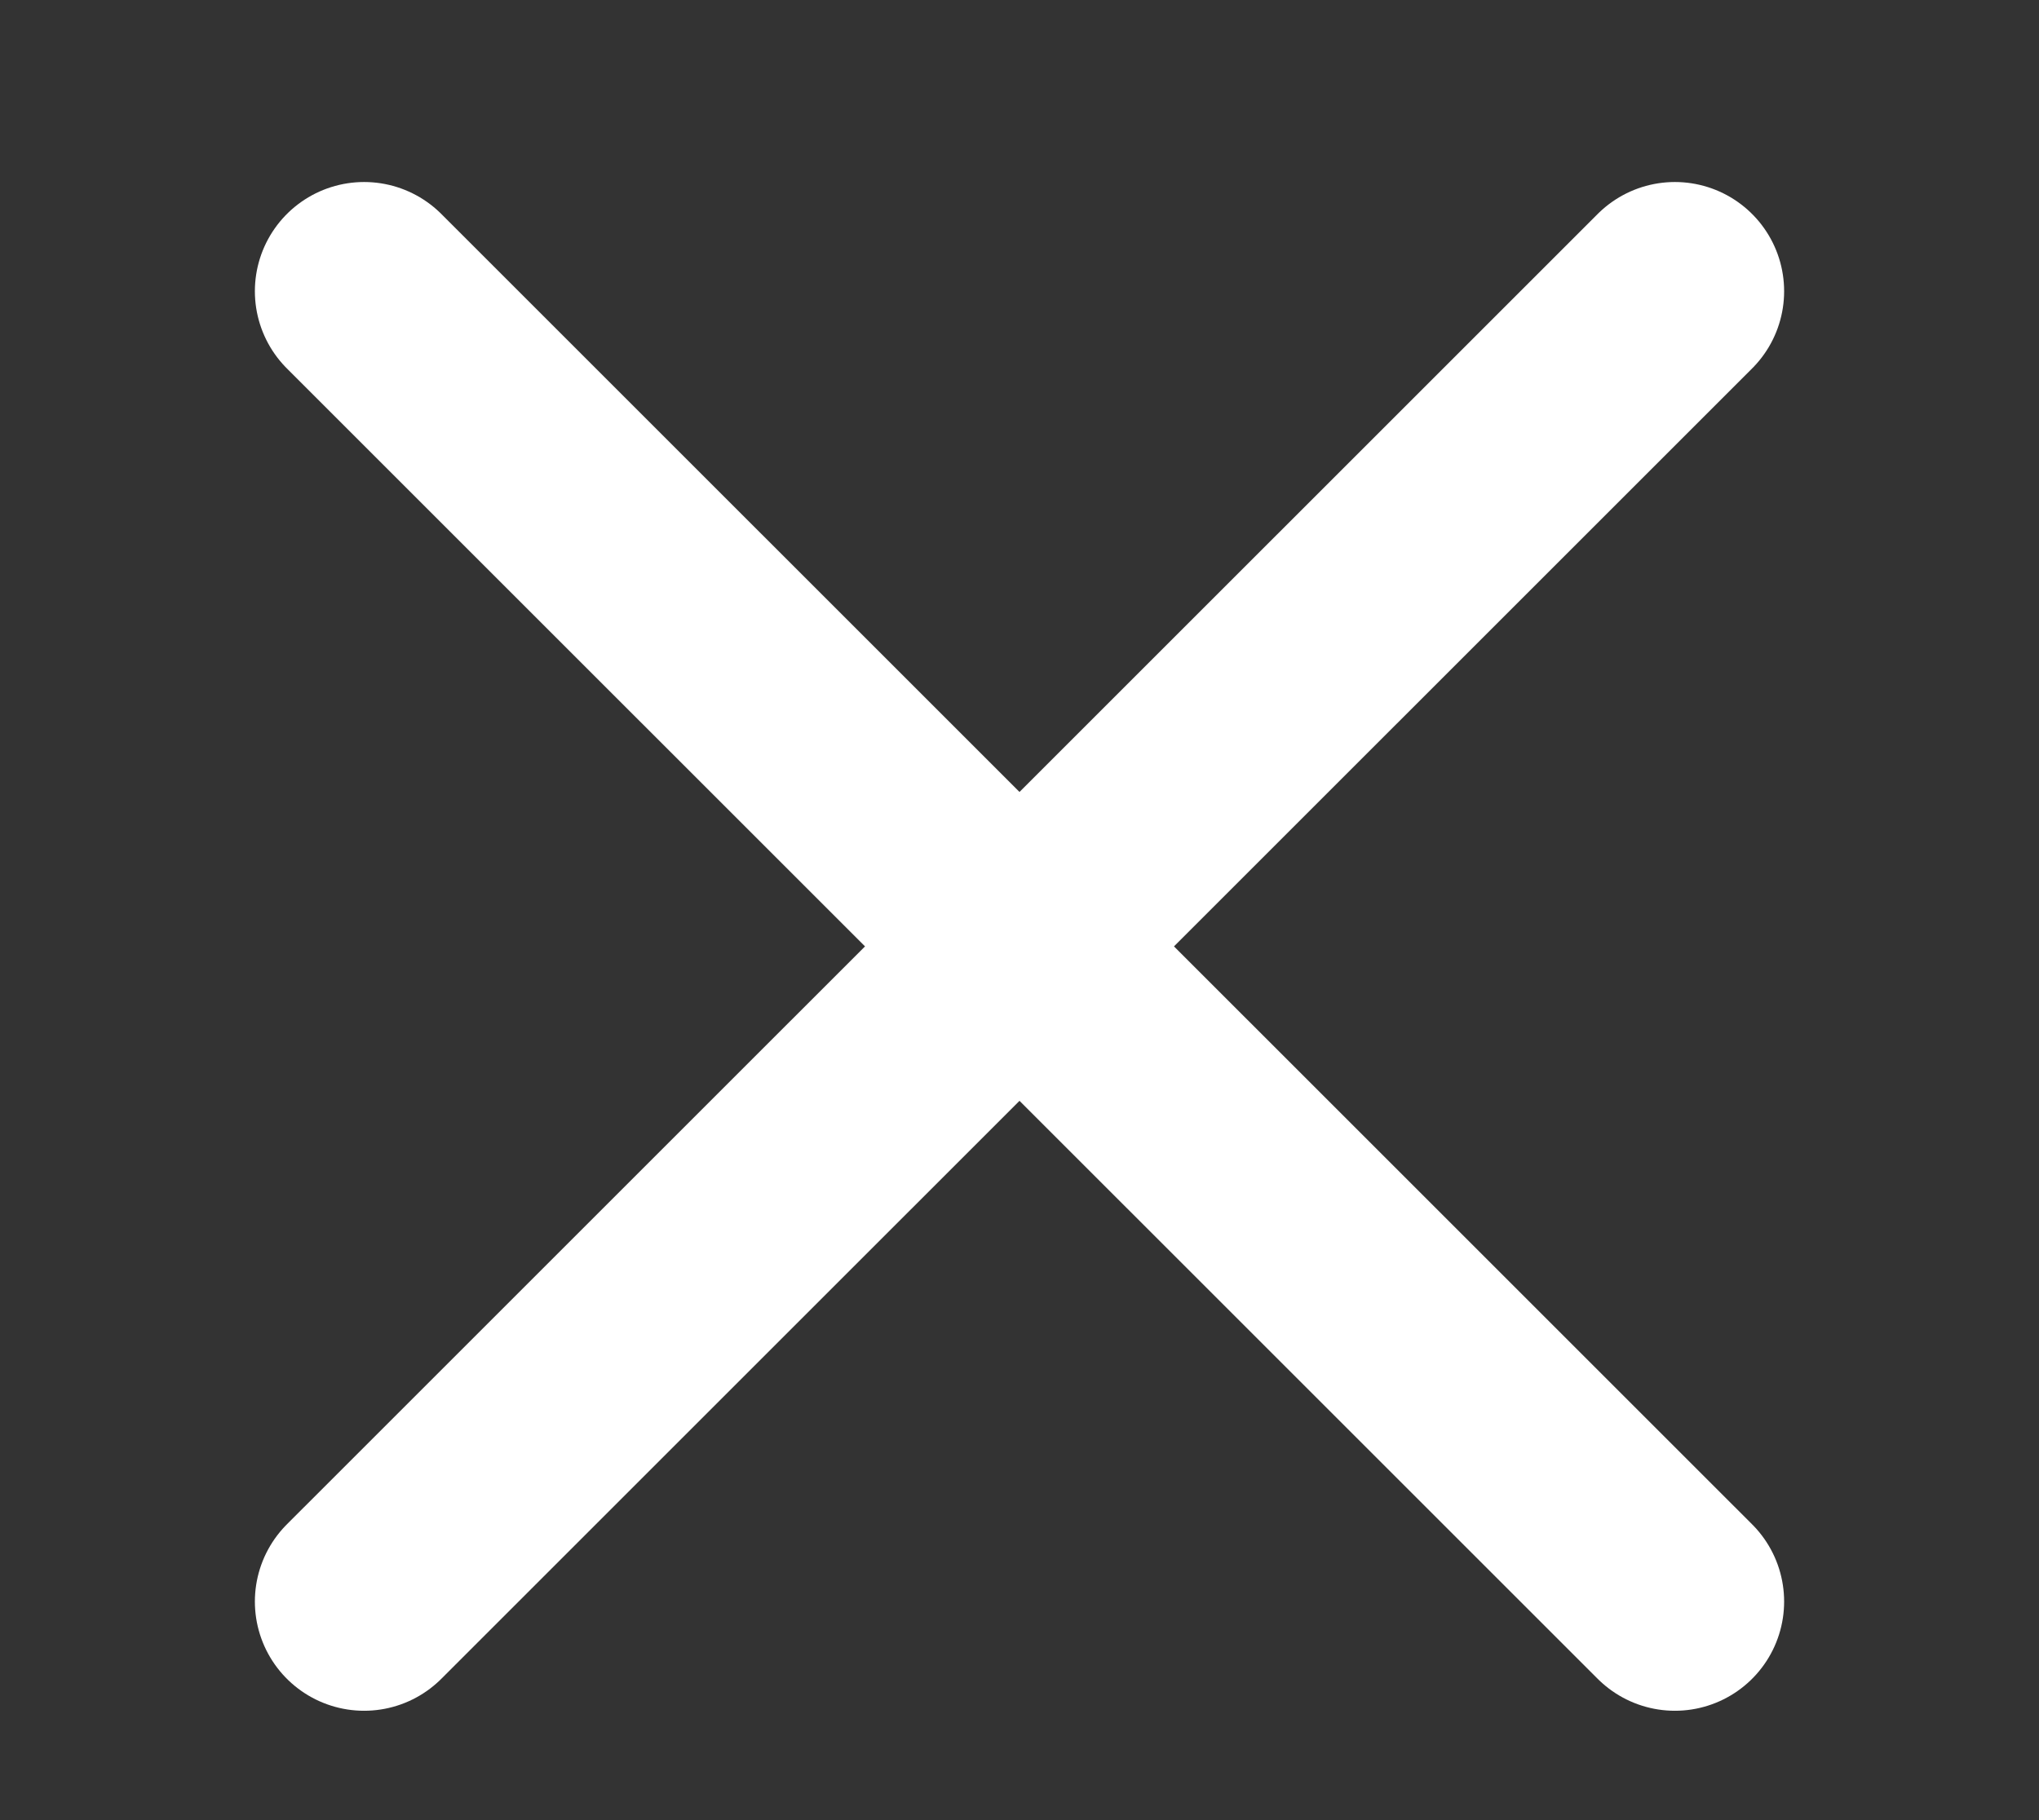 <?xml version="1.0" encoding="UTF-8"?> <svg xmlns="http://www.w3.org/2000/svg" width="28" height="25" viewBox="0 0 28 25" fill="none"><rect x="0" y="0" width="28" height="25" fill="#333333" stroke="none"/><path d="M5 21.998L23 4" stroke="white" stroke-width="3" stroke-linecap="round"></path><path d="M5 4L23 21.998" stroke="white" stroke-width="3" stroke-linecap="round"></path></svg> 